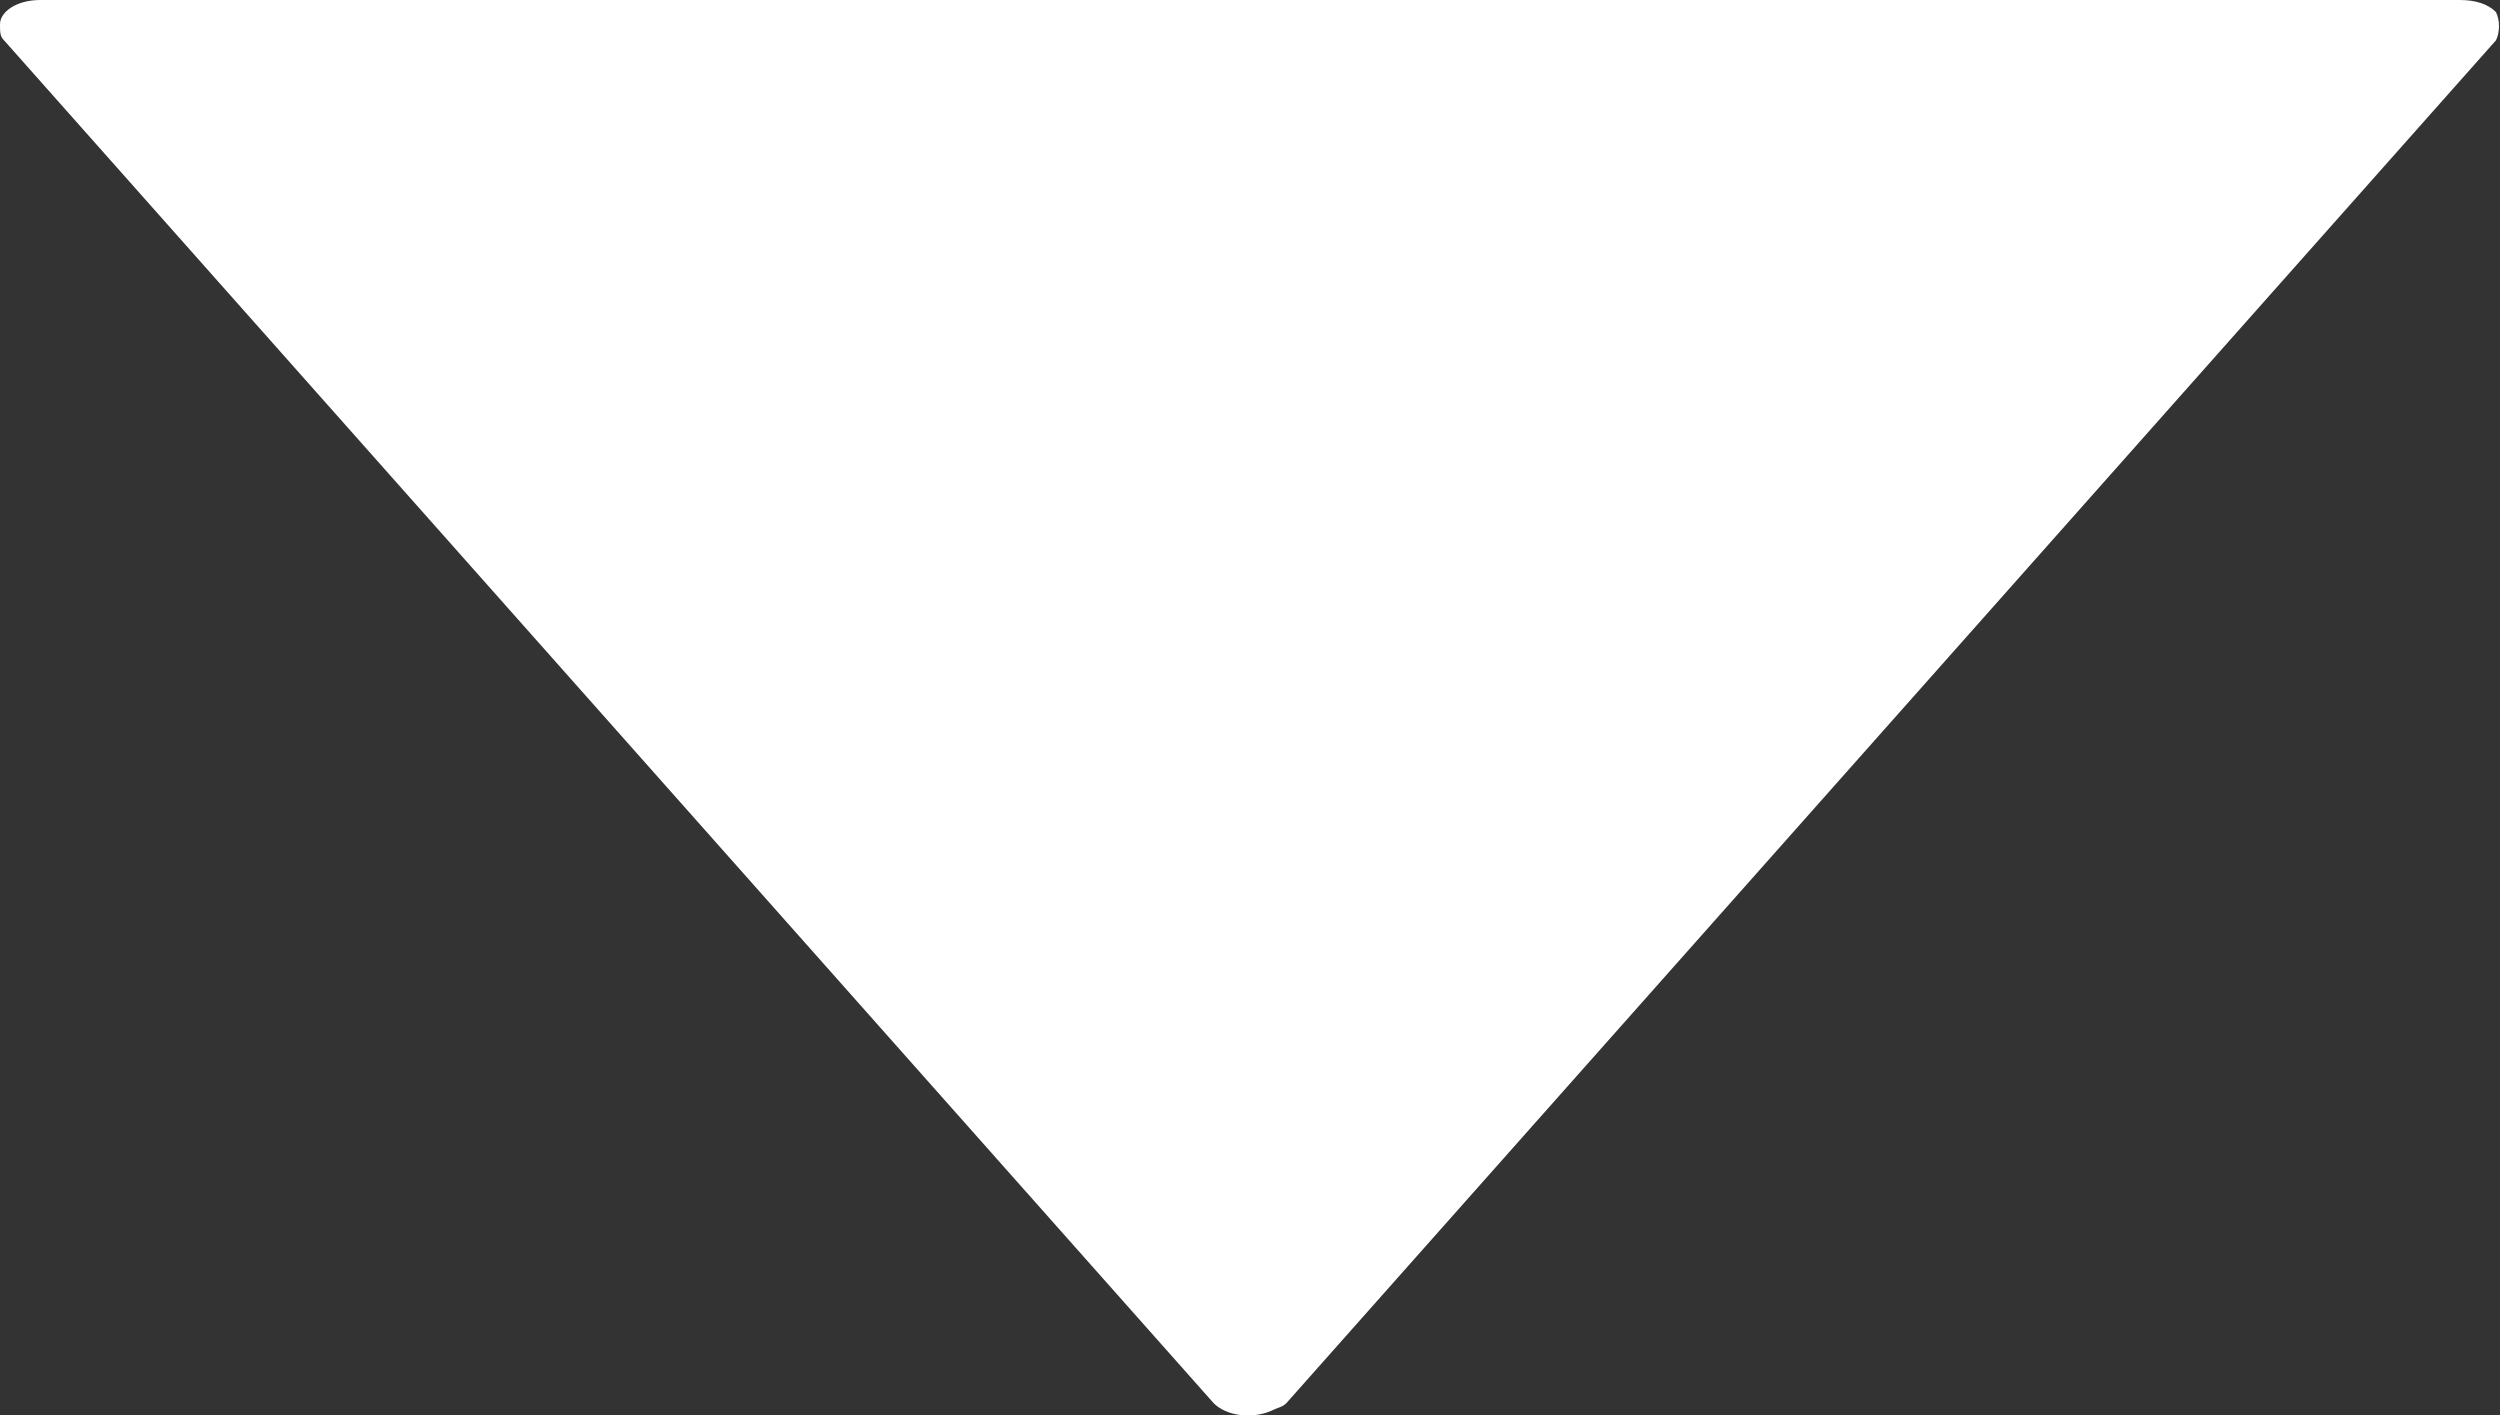 <?xml version="1.0" encoding="utf-8"?>
<!-- Generator: Adobe Illustrator 23.0.4, SVG Export Plug-In . SVG Version: 6.00 Build 0)  -->
<svg version="1.1" id="Layer_1" xmlns="http://www.w3.org/2000/svg" xmlns:xlink="http://www.w3.org/1999/xlink" x="0px" y="0px"
	 viewBox="0 0 62 35.1" style="enable-background:new 0 0 62 35.1;" xml:space="preserve">
<rect x="0" y="0" width="62" height="35.1" fill="#333333" stroke="none"/>
<style type="text/css">
	.st0{fill:#FFFFFF;}
</style>
<path class="st0" d="M61.9,0.3C61.7,0.1,61.4,0,61,0H1C0.4,0,0,0.3,0,0.6C0,0.8,0,0.9,0.1,1l30,33.8c0.3,0.3,0.9,0.4,1.4,0.2
	c0.2-0.1,0.3-0.1,0.4-0.2L61.9,1C62,0.8,62,0.5,61.9,0.3z"/>
</svg>
